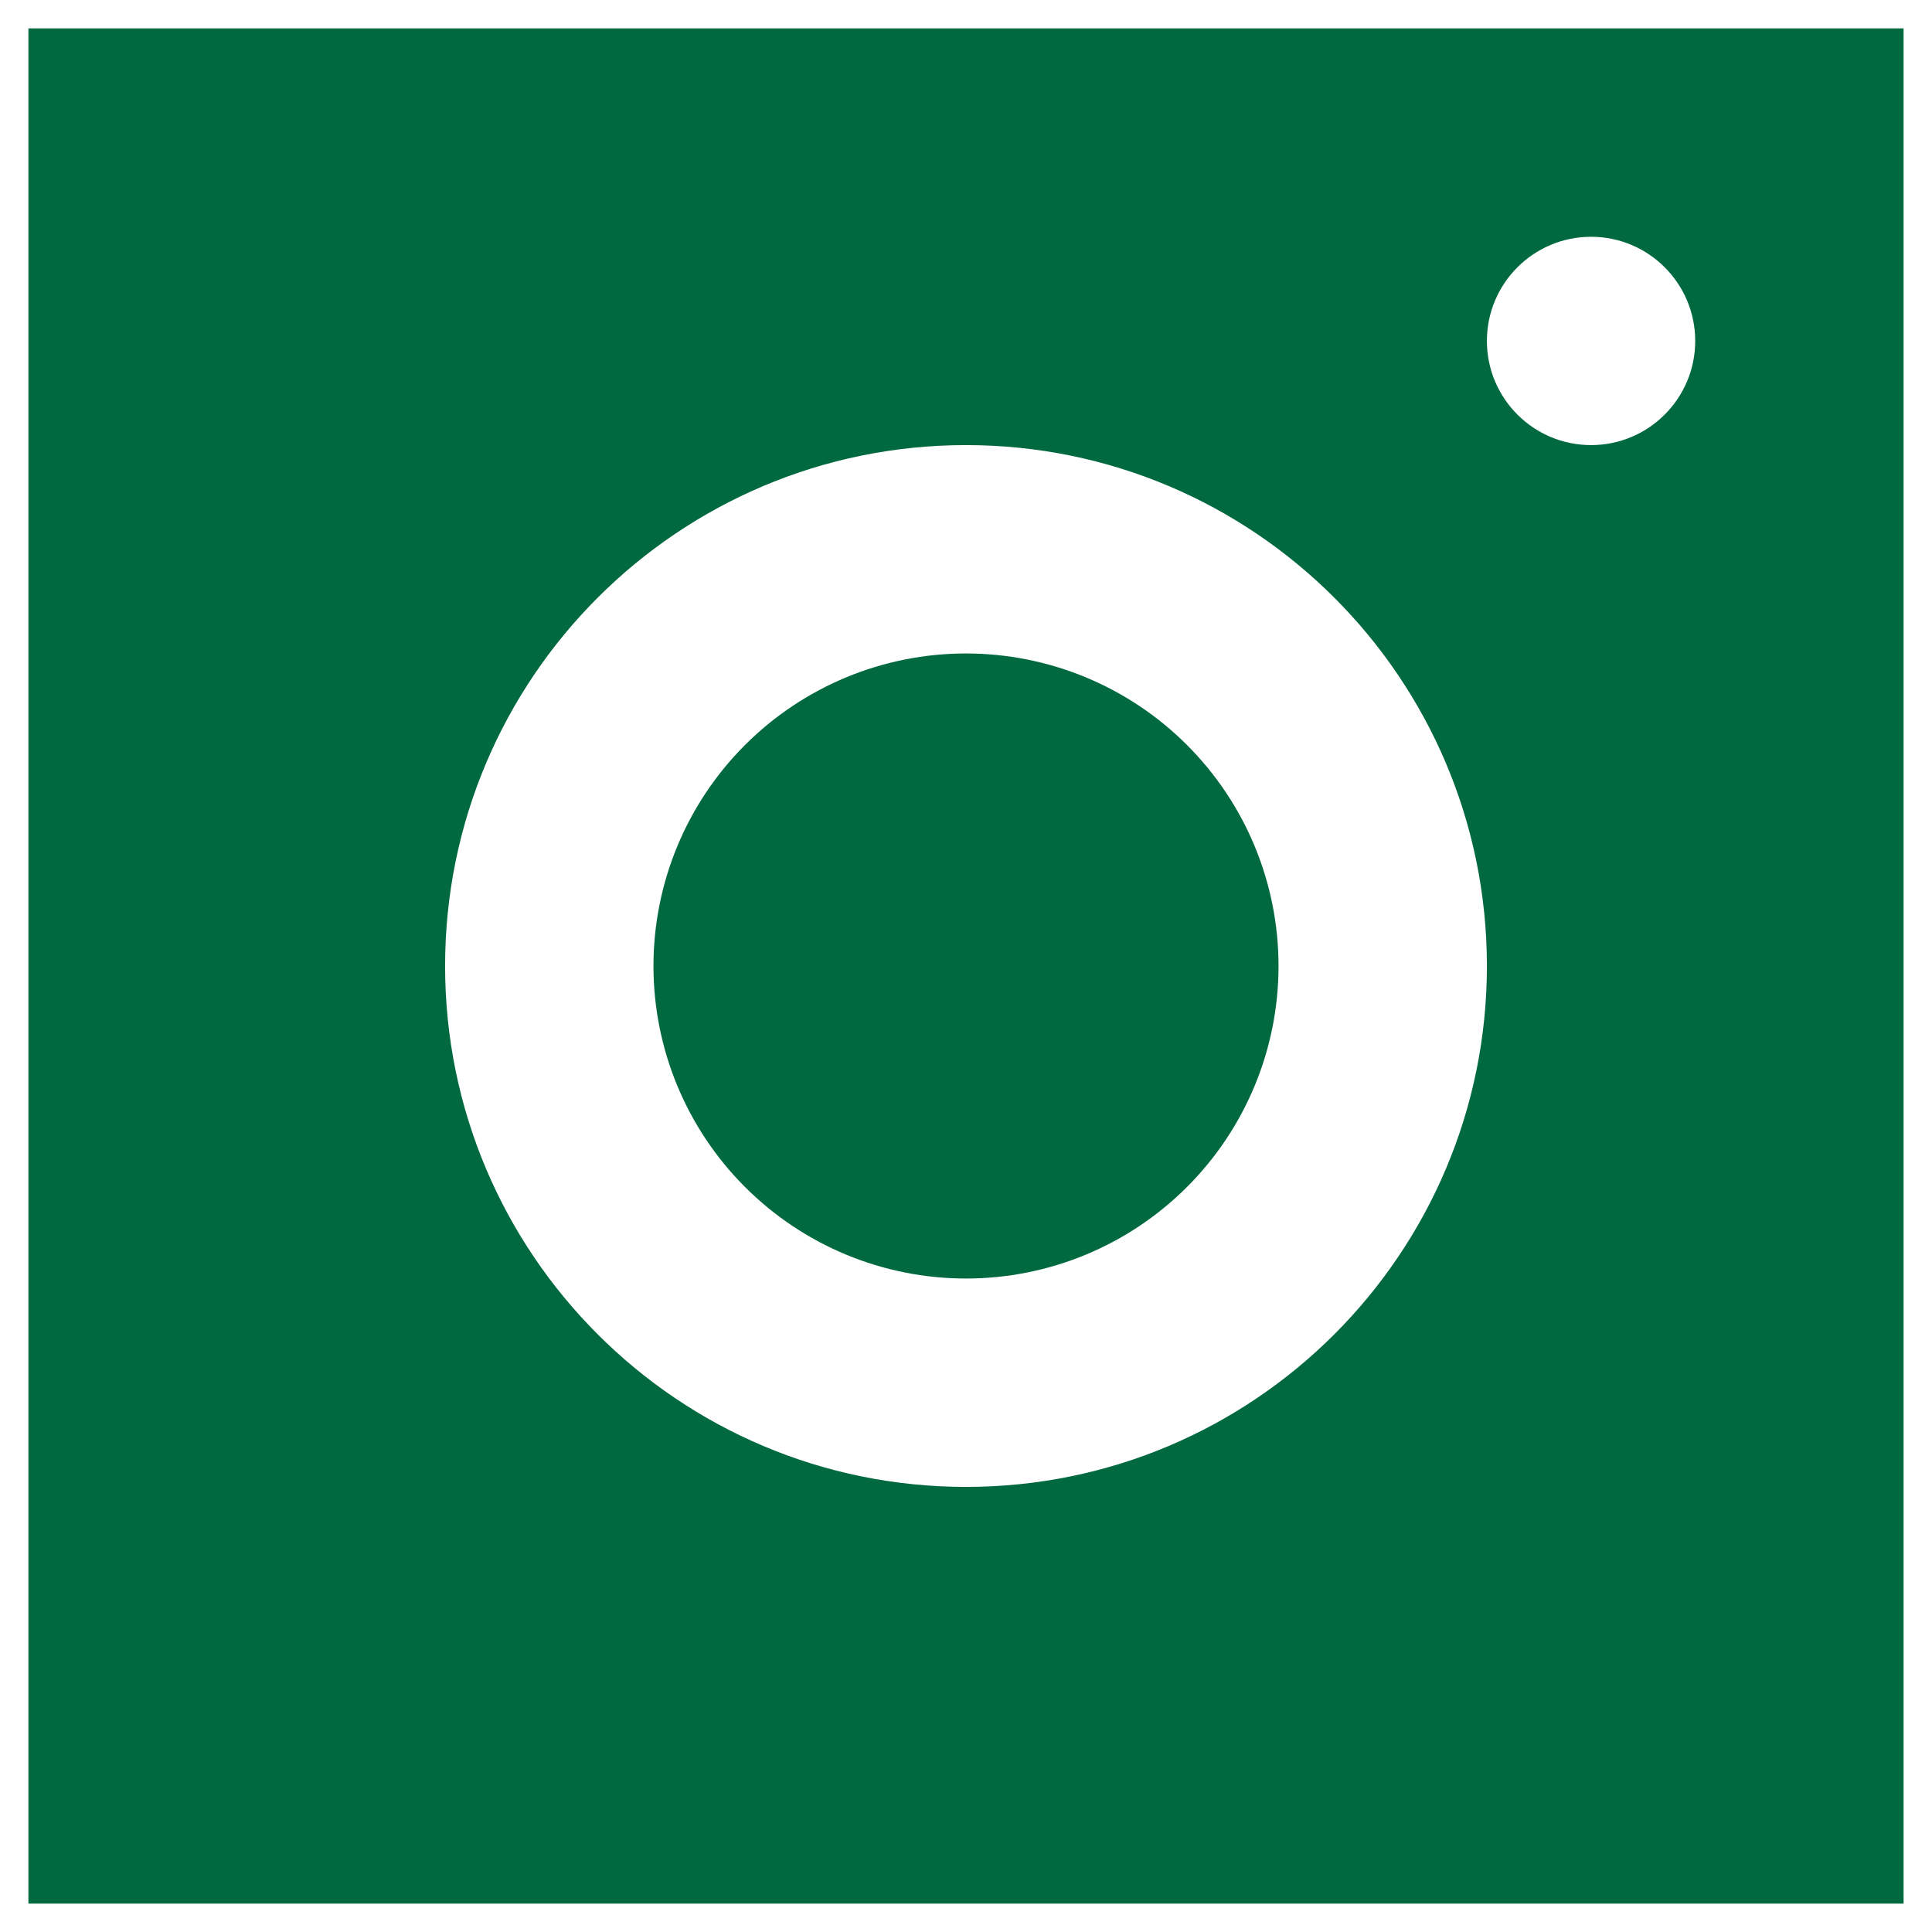 <svg width="34" height="34" viewBox="0 0 34 34" fill="none" xmlns="http://www.w3.org/2000/svg">
<path d="M0.5 0.5V33.5H33.5V0.5H0.5ZM28 4.167C29.012 4.167 29.833 4.988 29.833 6C29.833 7.012 29.012 7.833 28 7.833C26.988 7.833 26.167 7.012 26.167 6C26.167 4.988 26.988 4.167 28 4.167ZM17 7.833C22.062 7.833 26.167 11.938 26.167 17C26.167 22.062 22.062 26.167 17 26.167C11.938 26.167 7.833 22.062 7.833 17C7.833 11.938 11.938 7.833 17 7.833ZM17 11.5C15.541 11.5 14.142 12.079 13.111 13.111C12.079 14.142 11.5 15.541 11.5 17C11.5 18.459 12.079 19.858 13.111 20.889C14.142 21.921 15.541 22.5 17 22.5C18.459 22.5 19.858 21.921 20.889 20.889C21.921 19.858 22.5 18.459 22.5 17C22.5 15.541 21.921 14.142 20.889 13.111C19.858 12.079 18.459 11.5 17 11.5Z" fill="#00693F"/>
</svg>
